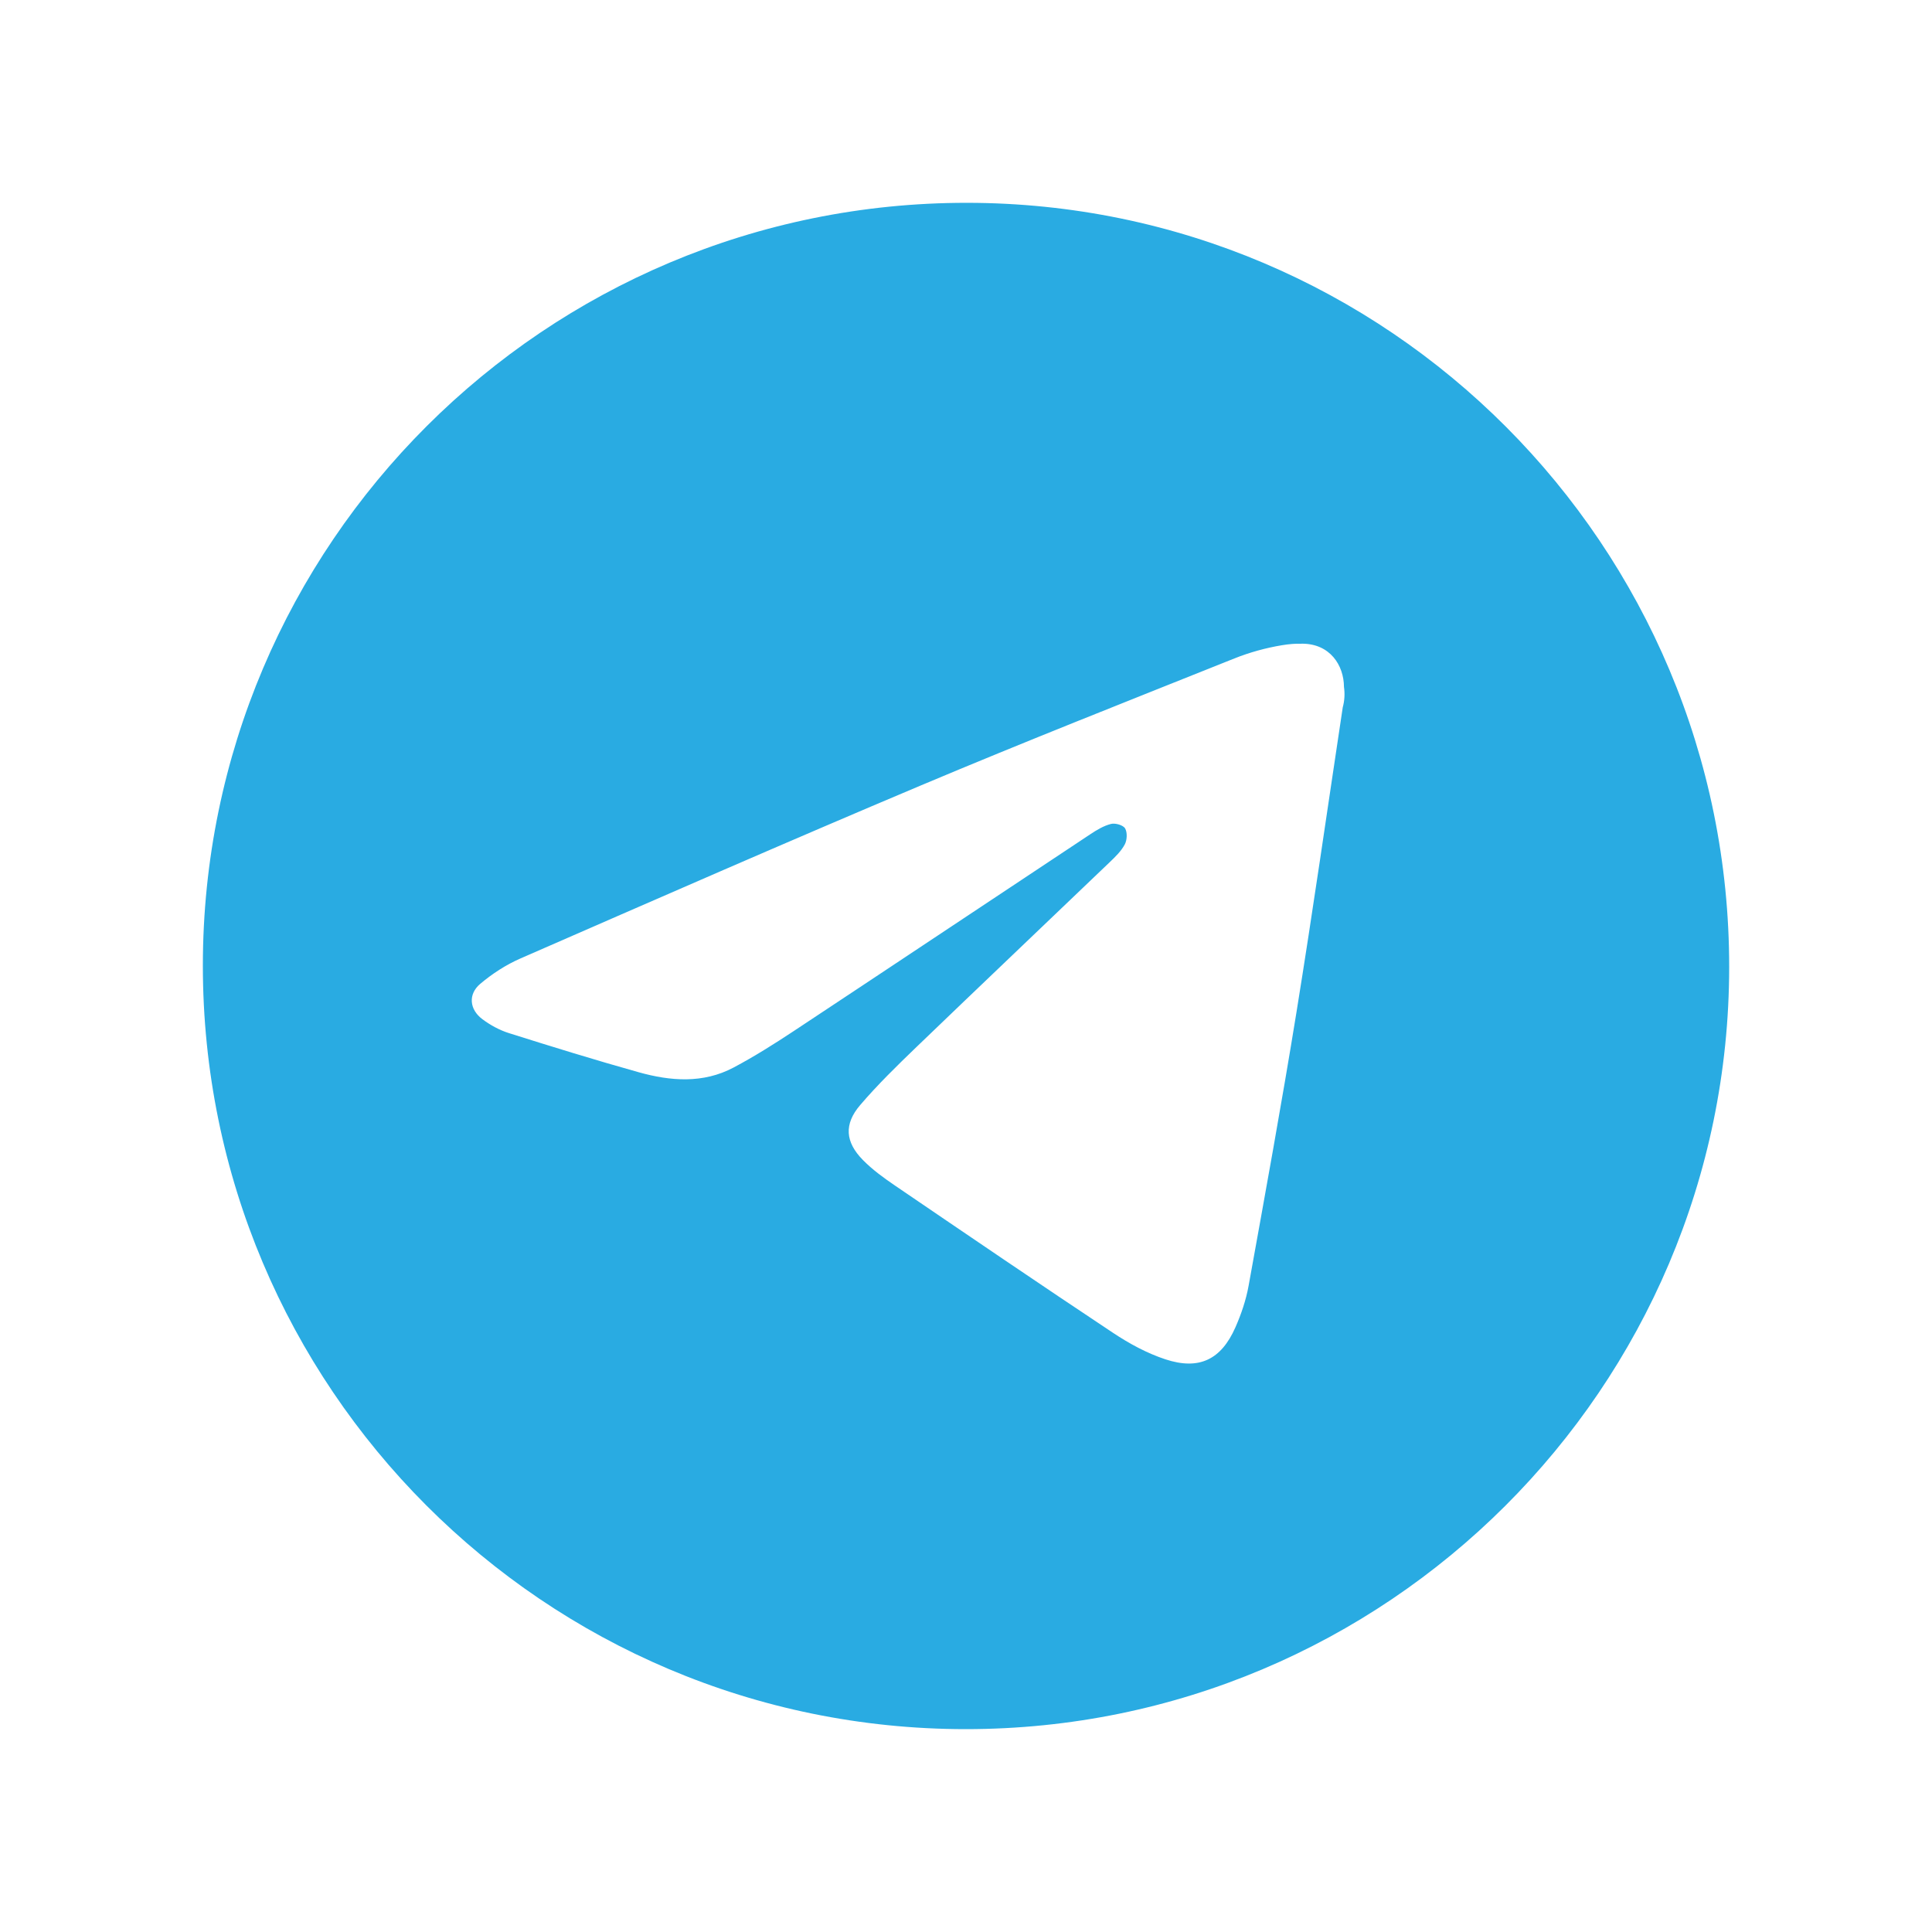 <?xml version="1.0" encoding="utf-8"?>
<!-- Generator: Adobe Illustrator 28.0.0, SVG Export Plug-In . SVG Version: 6.00 Build 0)  -->
<svg version="1.1" id="Слой_1" xmlns="http://www.w3.org/2000/svg" xmlns:xlink="http://www.w3.org/1999/xlink" x="0px" y="0px"
	 viewBox="0 0 2000 2000" style="enable-background:new 0 0 2000 2000;" xml:space="preserve" width="26px" height="26px">
<style type="text/css">
	.st0{fill:#29ABE2;}
</style>
<path class="st0" d="M1001.05,209.96C564.49,209.68,210.18,563.22,210,999.3c-0.18,436.45,353.53,790.61,789.7,790.7
	c435.76,0.09,789.97-353.35,790.34-788.63C1790.41,564.68,1437.05,210.24,1001.05,209.96z M1342.17,1047.46
	c-15.33,94.73-32.57,189.16-49.63,283.61c-2.66,14.72-7.62,29.34-13.67,43.05c-14.73,33.39-37.56,44.53-72.46,33.04
	c-18.99-6.25-37.32-16.2-54.06-27.32c-75.68-50.26-150.76-101.42-225.86-152.55c-11.68-7.95-23.34-16.42-33.2-26.44
	c-18.33-18.62-19.8-37.06-2.87-56.86c18.1-21.17,38.16-40.75,58.26-60.09c66.52-64.01,133.47-127.56,200.14-191.42
	c5.79-5.54,11.85-11.4,15.53-18.31c2.42-4.55,2.8-12.43,0.34-16.62c-2-3.4-10.12-5.74-14.55-4.63c-7.54,1.89-14.73,6.22-21.35,10.61
	c-102.56,67.97-204.93,136.24-307.56,204.11c-20.08,13.28-40.56,26.17-61.81,37.45c-31.63,16.8-65.3,14.11-98.28,4.88
	c-45.04-12.61-89.76-26.45-134.37-40.52c-9.73-3.07-19.25-8.28-27.44-14.41c-13.43-10.06-14.93-25.83-2.18-36.58
	c12.45-10.5,26.73-19.77,41.65-26.28c137.86-60.18,275.63-120.58,414.24-179c107.65-45.37,216.37-88.2,324.84-131.58
	c15.7-6.28,32.42-10.87,49.1-13.65c7.42-1.24,14.08-1.74,20.07-1.57c0.28,0,0.54-0.04,0.82-0.04c28.91,0,43.27,22.29,43.4,44.71
	c1.04,7.06,0.61,14.37-1.27,21.23C1374.15,837.33,1359.14,942.55,1342.17,1047.46z"/>
</svg>
